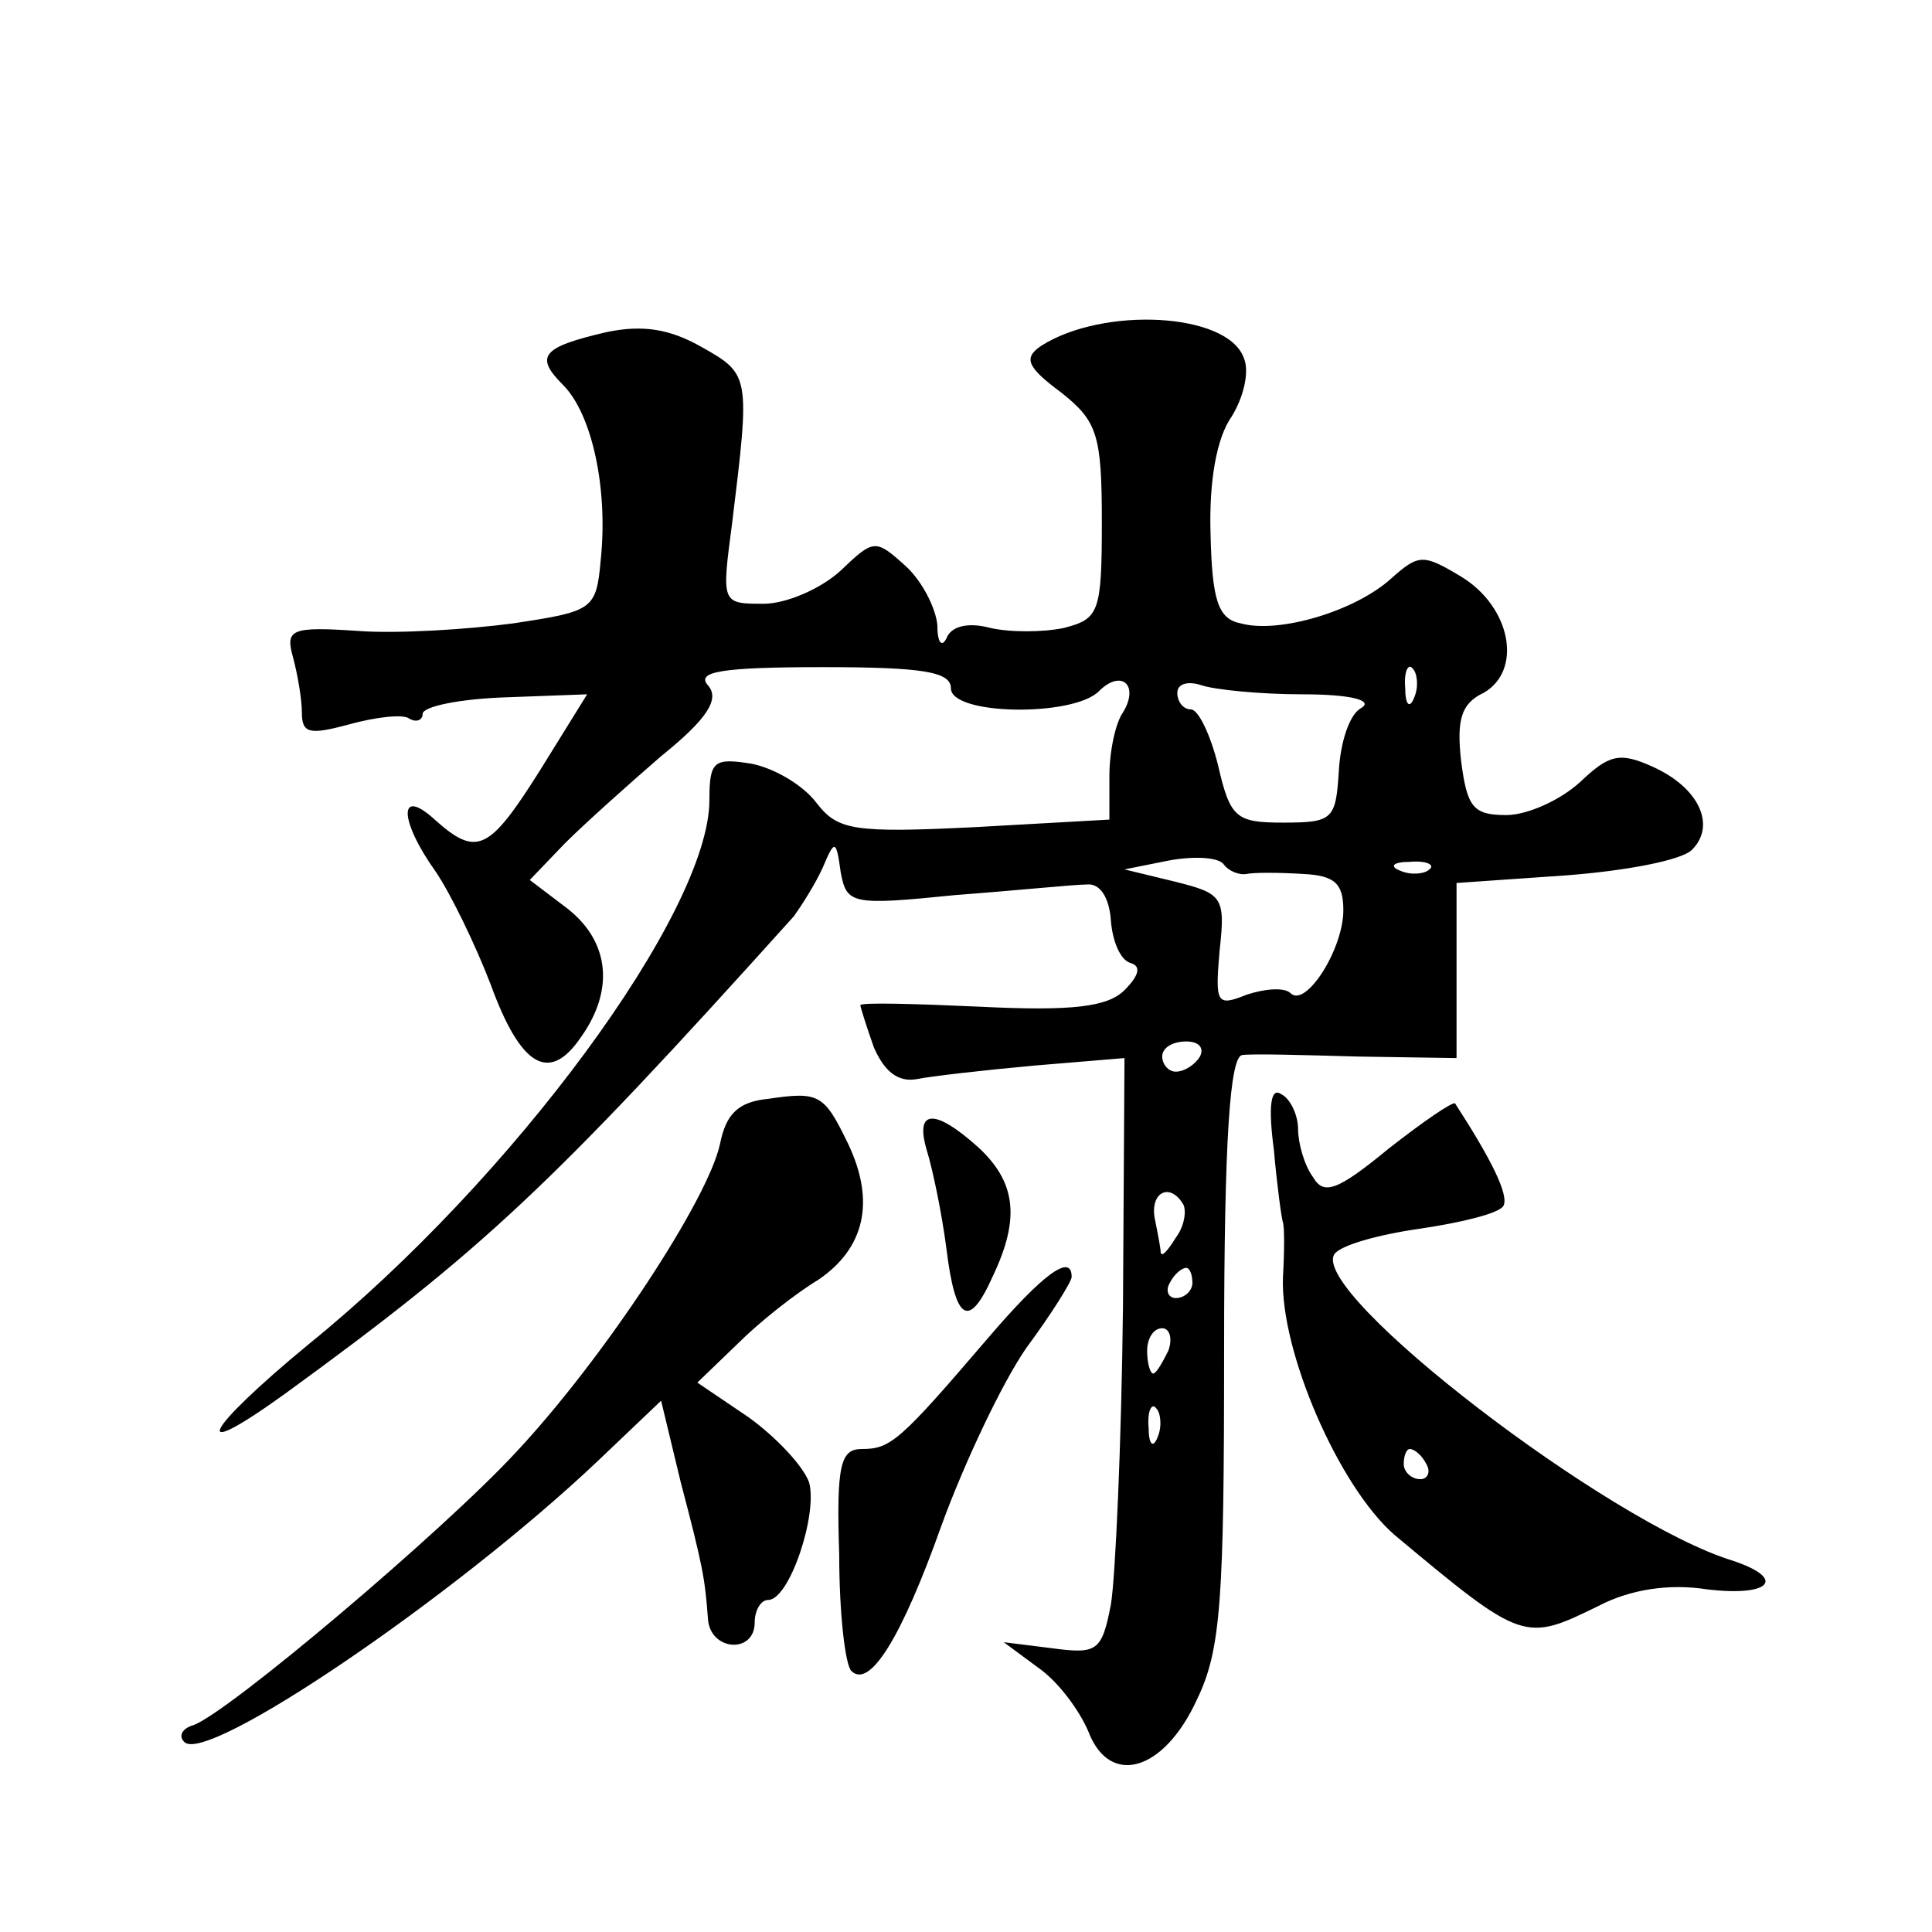 <?xml version="1.0" standalone="no"?>
<!DOCTYPE svg PUBLIC "-//W3C//DTD SVG 20010904//EN"
 "http://www.w3.org/TR/2001/REC-SVG-20010904/DTD/svg10.dtd">
<svg version="1.0" xmlns="http://www.w3.org/2000/svg"
 width="128pt" height="128pt" viewBox="0 0 128 128"
 preserveAspectRatio="xMidYMid meet">
<g transform="translate(0,128) scale(0.1,-0.1)"
fill="#0" stroke="none">
<path d="M402 1060 c-43 -10 -48 -16 -29 -35 19 -19 30 -68 25 -116 -3 -33 -5 -34
-58 -42 -30 -4 -77 -7 -103 -5 -44 3 -48 1 -43 -17 3 -11 6 -28 6 -37 0 -14 5 -15
31 -8 18 5 36 7 40 4 5 -3 9 -1 9 3 0 5 25 10 55 11 l54 2 -31 -50 c-34 -54 -42
-58 -70 -33 -24 22 -24 0 1 -35 10 -15 26 -48 36 -74 20 -55 39 -66 60 -35 22 31
19 63 -9 85 l-25 19 23 24 c13 13 42 39 64 58 31 25 39 38 31 47 -8 9 9 12 76 12
66 0 85 -3 85 -14 0 -18 81 -19 98 -2 15 15 27 4 16 -14 -5 -7 -9 -26 -9 -42 l0
-29 -89 -5 c-81 -4 -91 -2 -105 16 -9 12 -28 23 -43 26 -25 4 -28 2 -28 -24 0 -74
-130 -251 -266 -361 -69 -57 -80 -79 -16 -33 132 96 176 137 338 317 5 7 14 21
19 32 8 19 9 19 12 -3 4 -21 7 -22 76 -15 40 3 79 7 87 7 9 1 15 -9 16 -24 1 -13
6 -26 13 -28 7 -2 6 -8 -4 -18 -11 -11 -34 -14 -95 -11 -44 2 -80 3 -80 1 0 -1
4 -14 9 -28 7 -16 16 -23 28 -21 10 2 45 6 78 9 l60 5 -1 -165 c-1 -90 -5 -179
-8 -197 -6 -31 -9 -33 -39 -29 l-32 4 23 -17 c13 -9 27 -28 33 -42 14 -37 50 -27
72 21 16 33 18 66 18 232 0 141 4 194 12 195 7 1 41 0 77 -1 l65 -1 0 58 0 58 72
5 c40 3 77 10 84 17 16 16 5 41 -26 55 -22 10 -29 8 -48 -10 -13 -12 -35 -22 -49
-22 -22 0 -26 5 -30 36 -3 27 0 38 15 45 26 15 18 57 -15 77 -25 15 -28 15 -46
-1 -24 -22 -75 -37 -100 -30 -15 3 -19 15 -20 60 -1 34 4 63 14 77 8 13 12 30 8
39 -11 30 -93 34 -134 8 -12 -8 -10 -14 13 -31 24 -19 27 -28 27 -86 0 -60 -2 -64
-25 -70 -14 -3 -36 -3 -49 0 -15 4 -26 1 -29 -7 -3 -6 -6 -3 -6 9 -1 11 -10 29
-21 39 -20 18 -21 18 -43 -3 -13 -12 -36 -22 -51 -22 -28 0 -28 0 -21 53 12 98
12 99 -20 117 -21 12 -39 15 -63 10z m535 -242 c-3 -8 -6 -5 -6 6 -1 11 2 17 5
13 3 -3 4 -12 1 -19z m-74 2 c32 0 47 -4 39 -9 -8 -4 -14 -23 -15 -42 -2 -32 -4
-34 -37 -34 -31 0 -35 3 -43 38 -5 20 -13 37 -18 37 -5 0 -9 5 -9 11 0 6 7 8 16
5 9 -3 39 -6 67 -6z m-37 -119 c5 1 21 1 37 0 21 -1 27 -6 27 -24 0 -26 -25 -65
-35 -55 -4 4 -17 3 -29 -1 -20 -8 -21 -6 -18 29 4 36 2 38 -30 46 l-33 8 30 6 c17
3 33 2 36 -3 3 -4 10 -7 15 -6z m121 3 c-3 -3 -12 -4 -19 -1 -8 3 -5 6 6 6 11 1
17 -2 13 -5z m-152 -124 c-3 -5 -10 -10 -16 -10 -5 0 -9 5 -9 10 0 6 7 10 16 10
8 0 12 -4 9 -10z m-11 -98 c2 -4 1 -14 -5 -22 -5 -8 -9 -13 -10 -10 0 3 -2 13 -4
23 -3 17 10 24 19 9z m6 -52 c0 -5 -5 -10 -11 -10 -5 0 -7 5 -4 10 3 6 8 10 11
10 2 0 4 -4 4 -10z m-16 -45 c-4 -8 -8 -15 -10 -15 -2 0 -4 7 -4 15 0 8 4 15 10
15 5 0 7 -7 4 -15z m-7 -57 c-3 -8 -6 -5 -6 6 -1 11 2 17 5 13 3 -3 4 -12 1 -19z
M509 552 c-20 -2 -28 -10 -32 -30 -8 -37 -77 -142 -135 -204 -48 -52 -191 -173
-214 -181 -7 -2 -10 -7 -6 -11 14 -16 179 96 274 186 l42 40 13 -54 c15 -57 16
-64 18 -90 1 -22 31 -24 31 -3 0 8 4 15 9 15 14 0 33 57 27 78 -4 11 -22 30 -40
43 l-34 23 27 26 c14 14 38 33 53 42 31 21 38 52 20 90 -16 33 -19 35 -53 30z M844
518 c2 -23 5 -45 6 -48 1 -3 1 -19 0 -36 -2 -49 37 -139 74 -171 85 -71 86 -71
135 -47 21 11 47 15 72 11 42 -5 53 7 17 19 -82 25 -280 177 -264 203 4 6 29 13
57 17 27 4 52 10 55 15 4 7 -8 31 -32 68 -2 1 -21 -12 -44 -30 -34 -28 -43 -31
-50 -19 -6 8 -10 23 -10 32 0 9 -5 20 -11 23 -7 5 -9 -7 -5 -37z m101 -208 c3 -5
1 -10 -4 -10 -6 0 -11 5 -11 10 0 6 2 10 4 10 3 0 8 -4 11 -10z M614 518 c4 -13
10 -42 13 -65 6 -49 15 -54 31 -18 18 38 15 62 -10 85 -29 26 -42 25 -34 -2z M655
394 c-59 -69 -65 -74 -84 -74 -14 0 -17 -10 -15 -70 0 -39 4 -73 8 -77 12 -12 33
21 60 97 15 41 40 94 56 117 17 23 30 44 30 47 0 16 -19 2 -55 -40z"/>
</g>
</svg>

